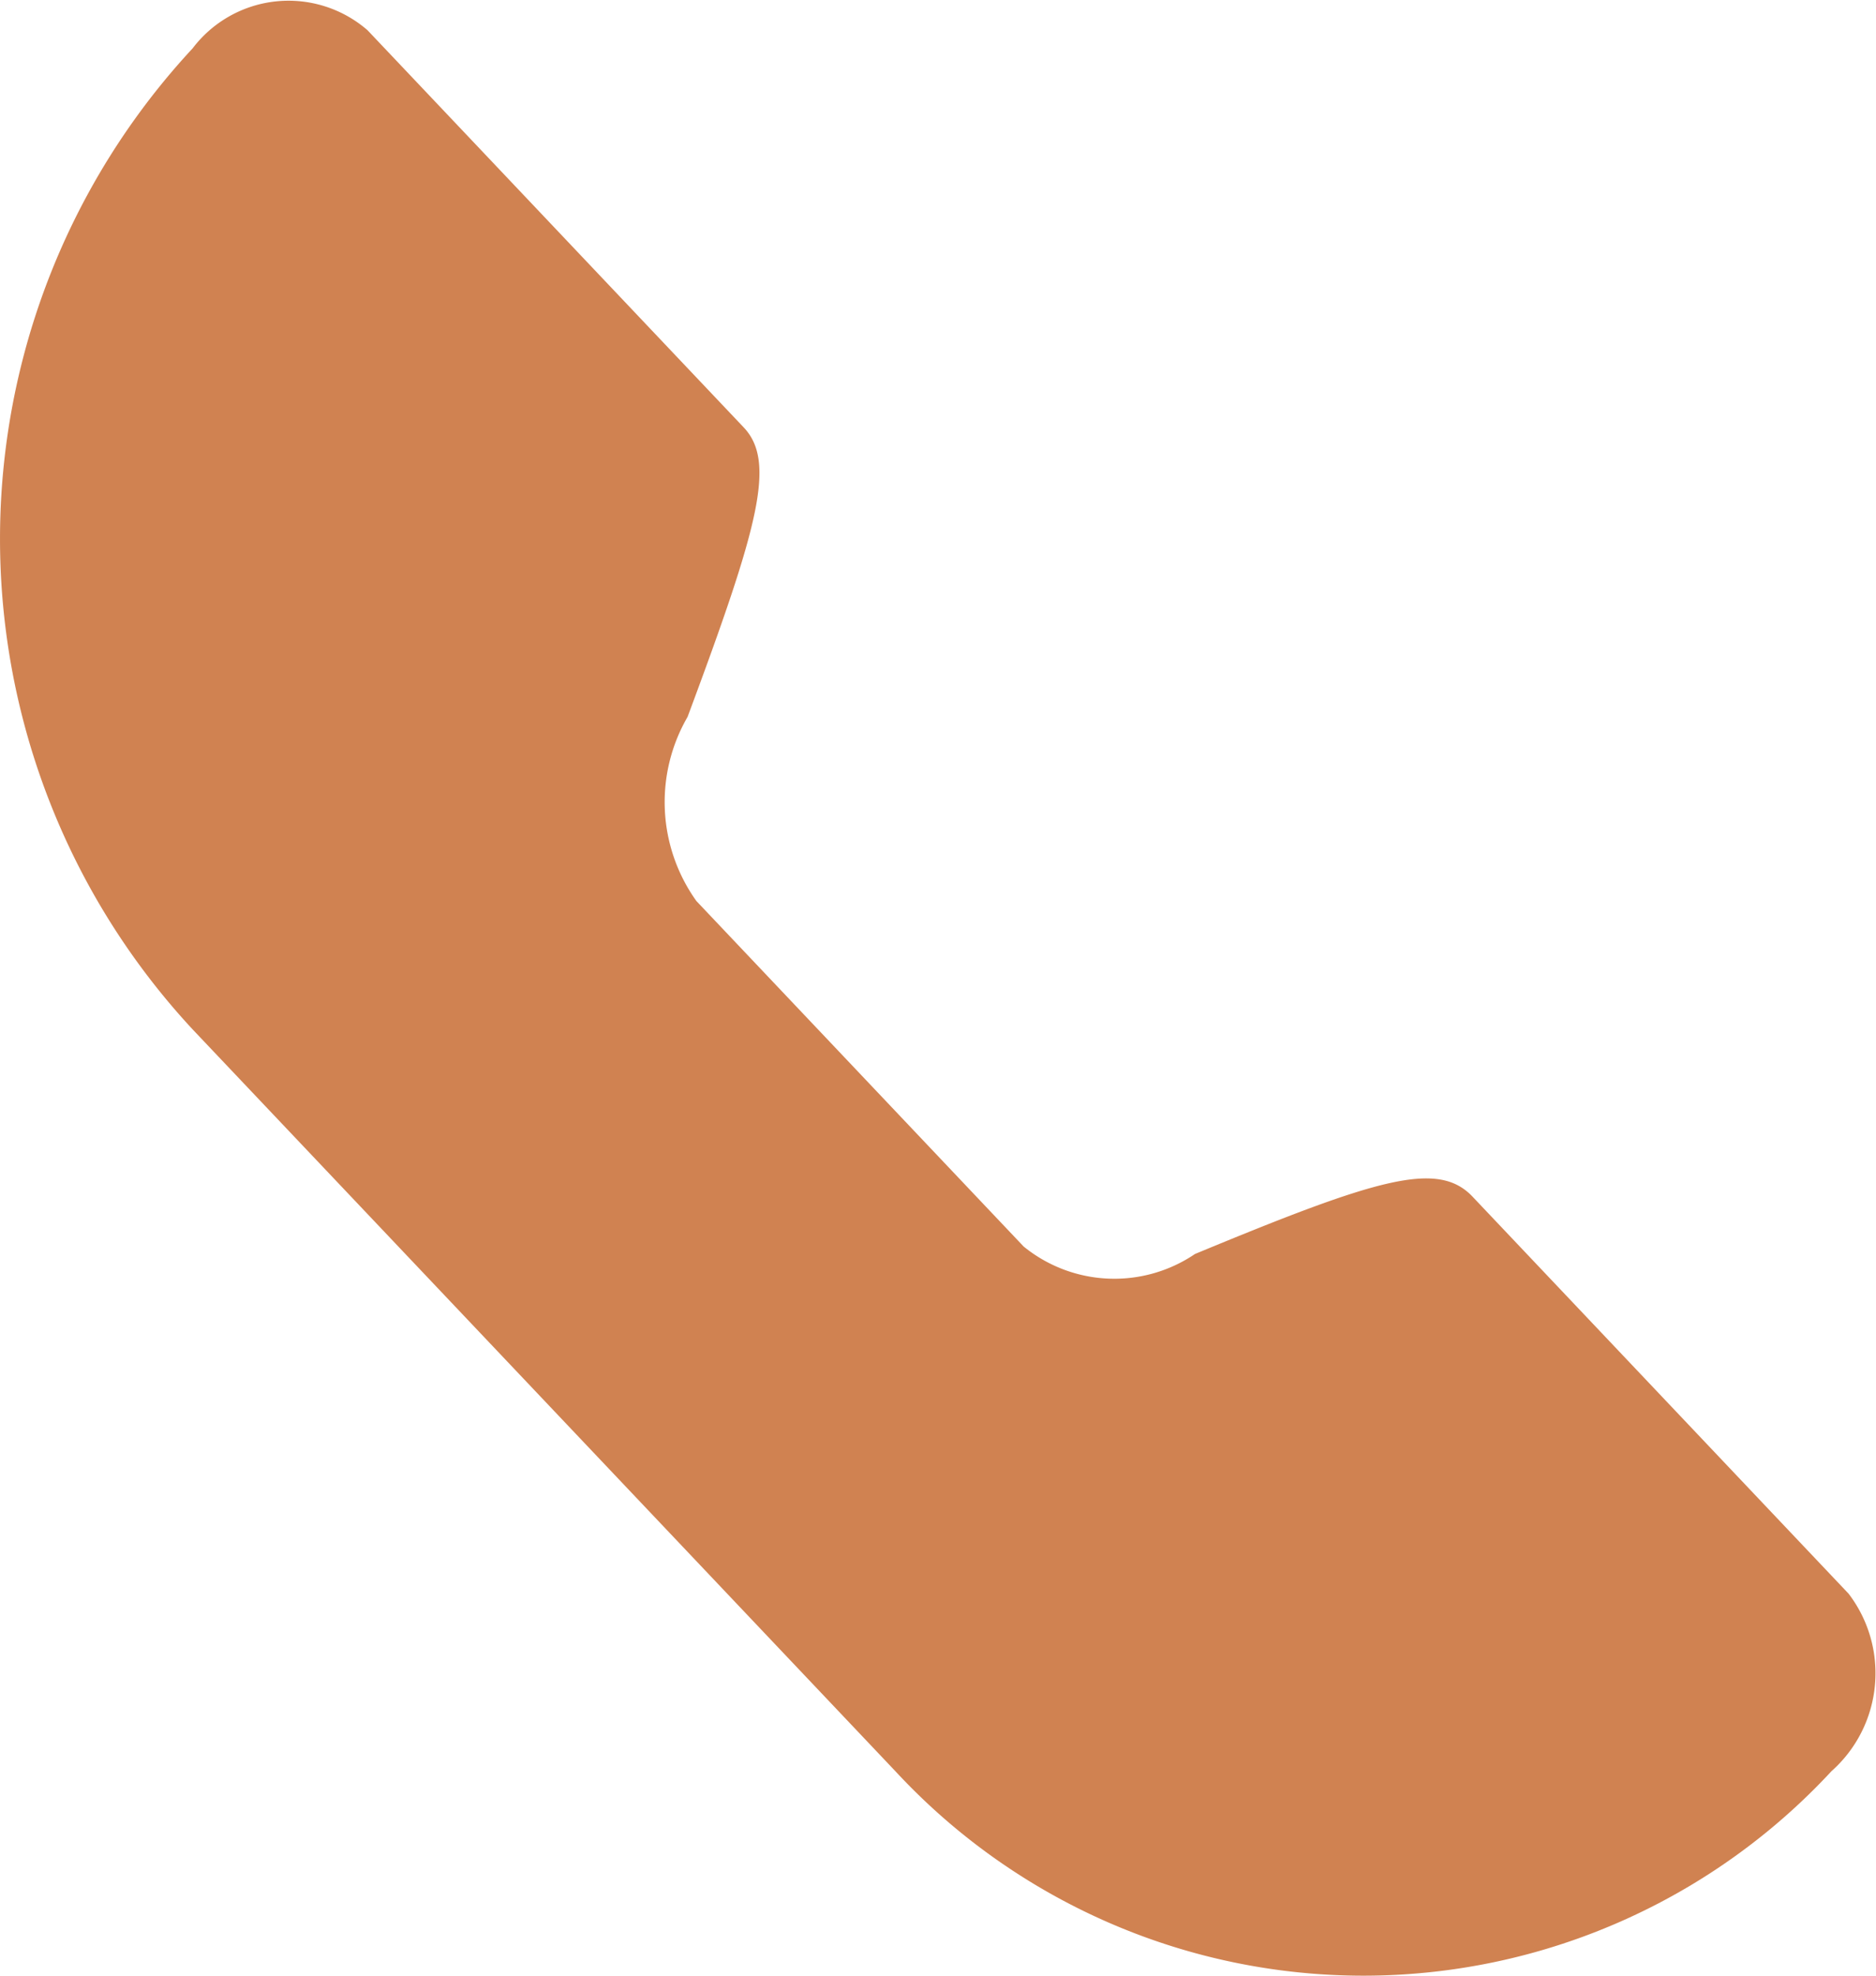 <svg xmlns="http://www.w3.org/2000/svg" xmlns:xlink="http://www.w3.org/1999/xlink" width="31.852" height="33.529" viewBox="0 0 31.852 33.529">
  <defs>
    <radialGradient id="radial-gradient" cx="-0.057" cy="0" r="2.226" gradientTransform="matrix(0.984, 0.179, 0.095, -0.521, -0.001, 0.01)" gradientUnits="objectBoundingBox">
      <stop offset="0" stop-color="#D08251"/>
      <stop offset="0.226" stop-color="#D08251"/>
      <stop offset="0.456" stop-color="#D08251"/>
      <stop offset="0.648" stop-color="#D08251"/>
      <stop offset="0.833" stop-color="#D08251"/>
      <stop offset="1" stop-color="#D08251"/>
    </radialGradient>
  </defs>
  <path id="Path" d="M11.824,15.291l5.556,5.863a2.441,2.441,0,0,0,2.909.127C23.381,20,24.41,19.686,25,20.306l6.386,6.739a2.223,2.223,0,0,1-.291,3.014,10.834,10.834,0,0,1-15.892,0L3.271,17.47A12.23,12.23,0,0,1,3.271.82,2.045,2.045,0,0,1,6.24.513l6.386,6.739c.554.584.257,1.672-.952,4.914A2.884,2.884,0,0,0,11.824,15.291Z" fill="url(#radial-gradient)"/>
</svg>
